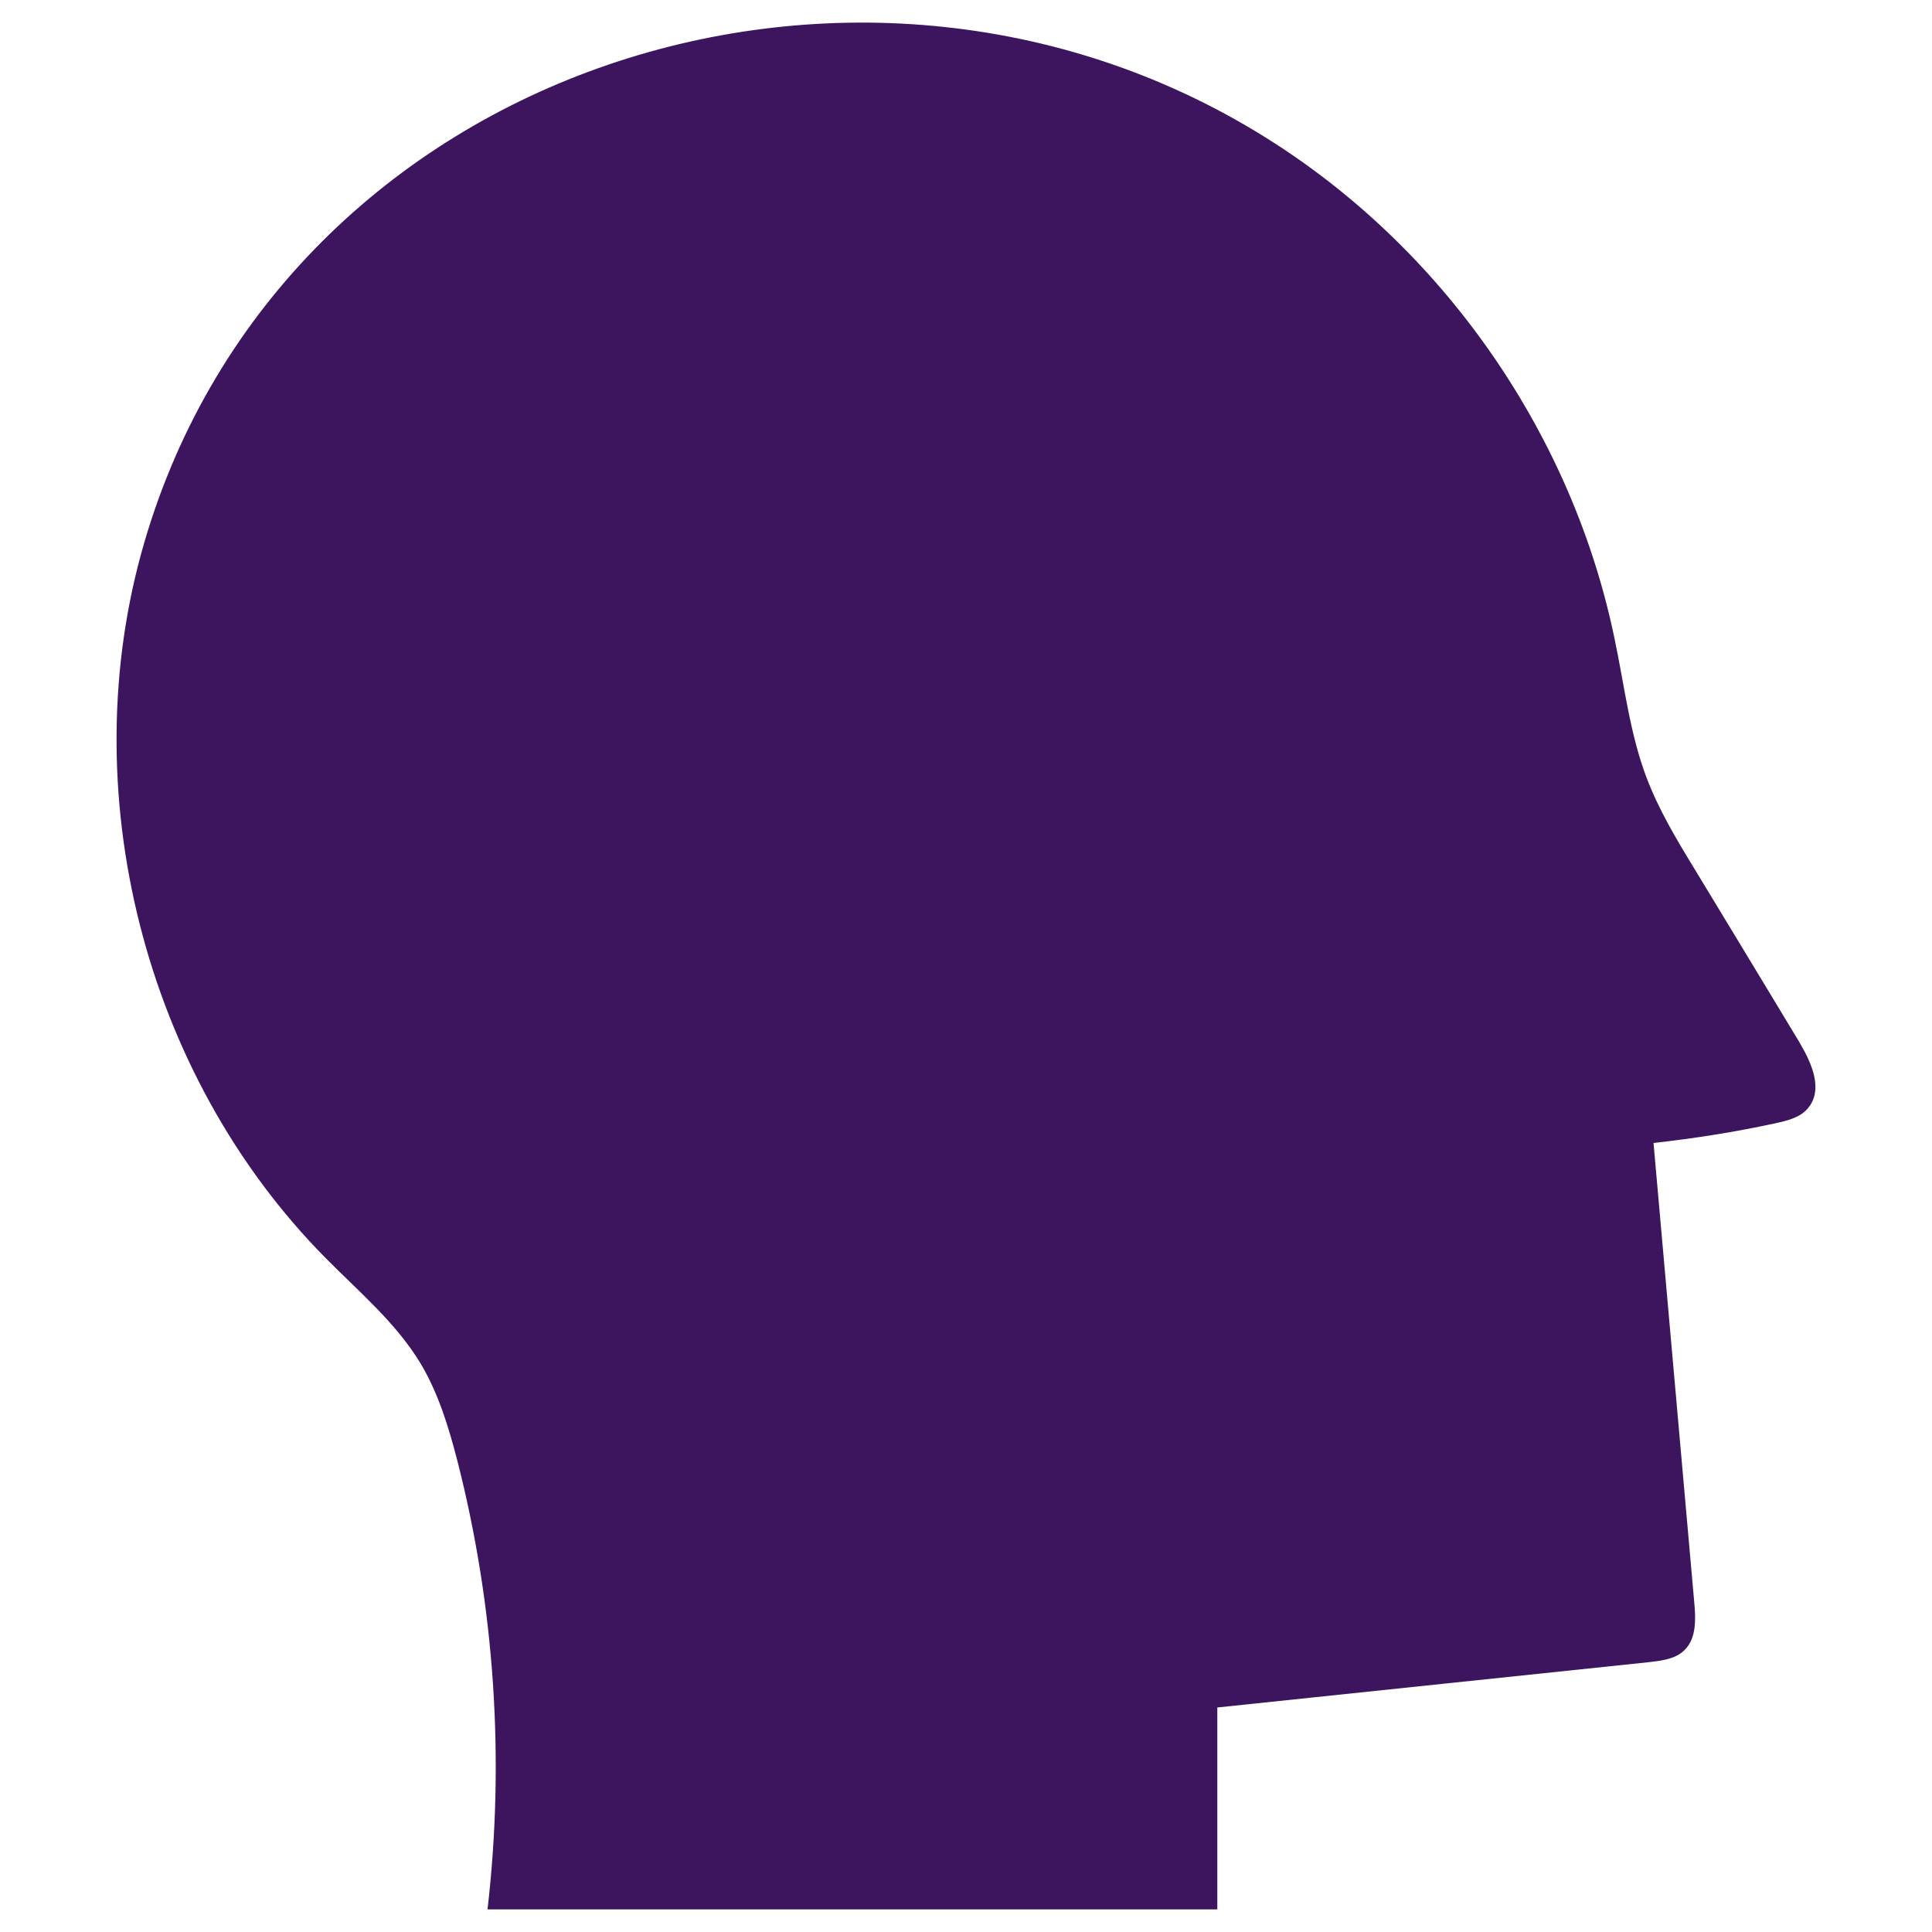 <?xml version="1.0" encoding="utf-8"?>
<!-- Generator: Adobe Illustrator 21.0.2, SVG Export Plug-In . SVG Version: 6.00 Build 0)  -->
<svg version="1.1" id="Layer_1" xmlns="http://www.w3.org/2000/svg" xmlns:xlink="http://www.w3.org/1999/xlink" x="0px" y="0px"
	 viewBox="0 0 512 512" style="enable-background:new 0 0 512 512;" xml:space="preserve">
<style type="text/css">
	.st0{fill-rule:evenodd;clip-rule:evenodd;fill:#3D155F;}
</style>
<path class="st0" d="M479.4,281.1c-0.7-1.7-1.7-3.4-2.6-5c-9.3-15.4-18.6-30.8-27.9-46.1c-4.7-7.7-9.3-15.4-12.5-23.8
	c-4.5-11.8-5.9-24.5-8.5-36.8c-11-53.5-44.3-102-90.2-131.5C229.2-32,75.1,17.2,38.2,143.9c-19.1,65.6,0,140.9,48.1,189.5
	c8.9,9,18.7,17.2,25.2,28c4.7,7.9,7.4,16.8,9.7,25.7c9.9,38.7,12.6,79.2,8,118.9c64.5,0,129,0,193.4,0c0-17.8,0-35.7,0-53.5
	c38.1-4,76.2-8,114.3-12c3.4-0.4,7.1-0.8,9.5-3.2c3.2-3.1,3-8.2,2.6-12.6c-3.6-40.6-7.2-81.2-10.8-121.8c10.8-1.2,21.6-2.9,32.2-5.2
	c3.2-0.7,6.7-1.5,8.8-4.1C482.1,290.1,481.3,285.4,479.4,281.1z"/>
</svg>
